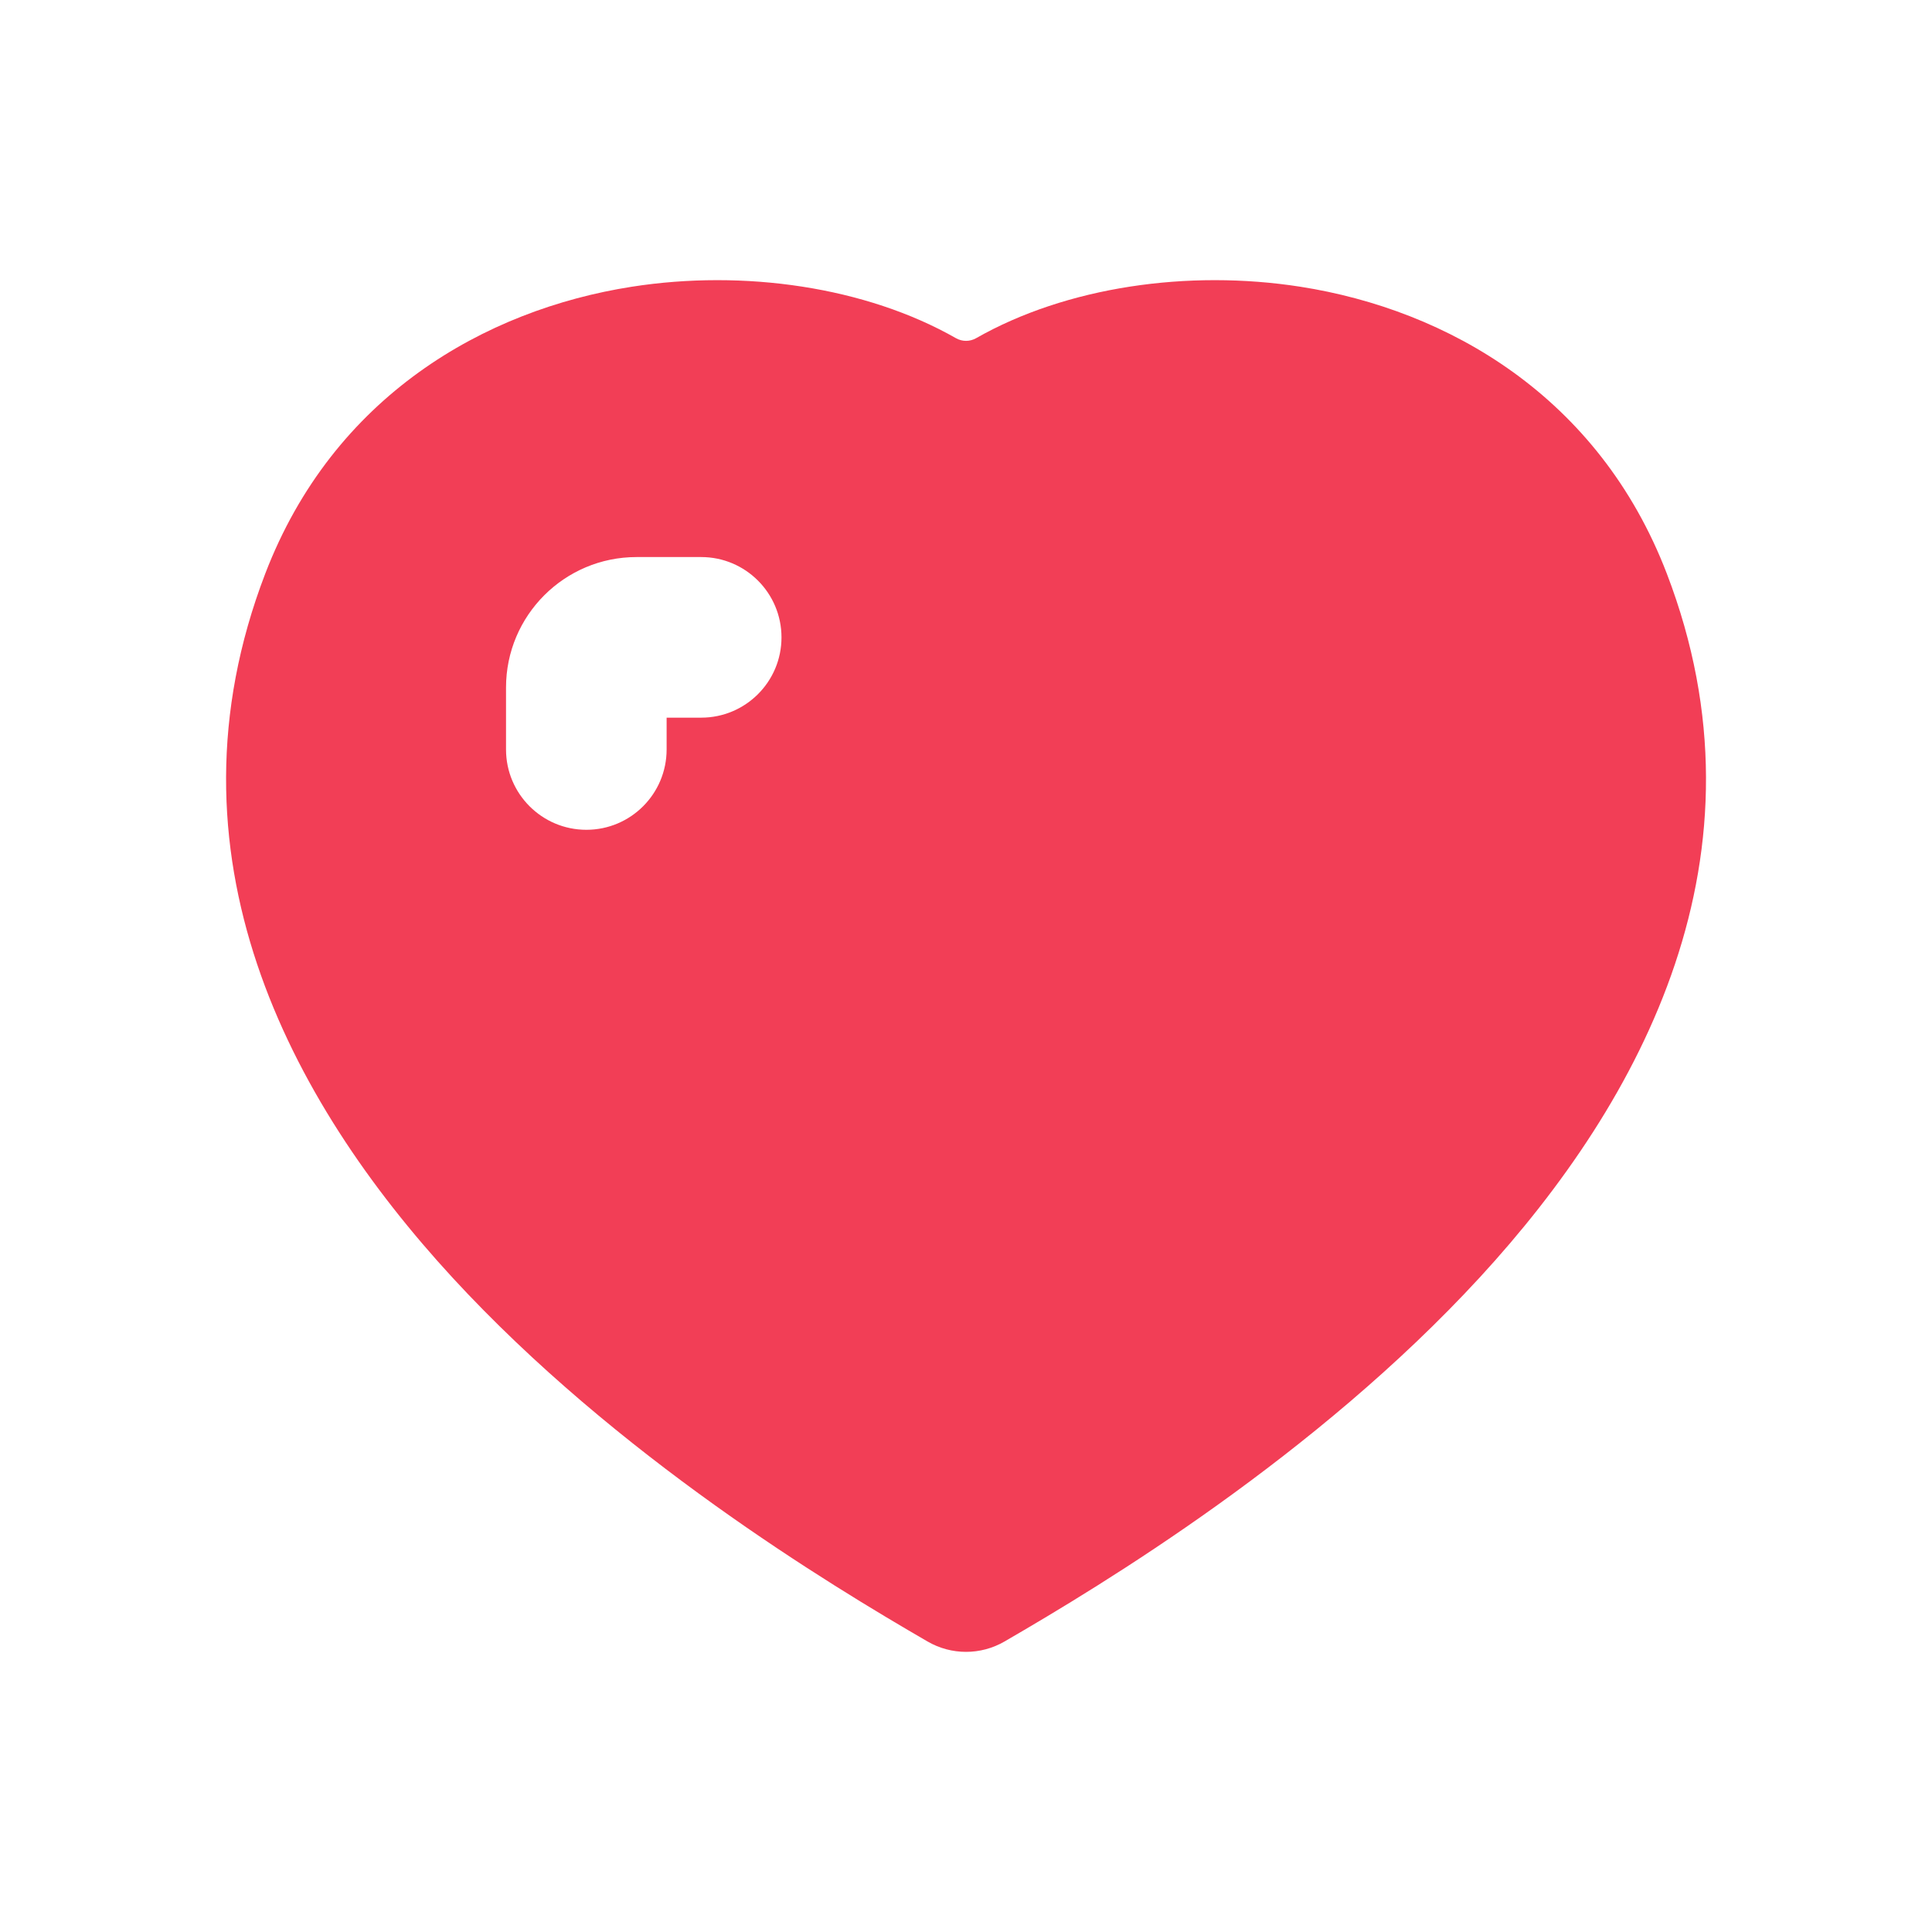 <svg width="24" height="24" viewBox="0 0 24 24" fill="none" xmlns="http://www.w3.org/2000/svg">
<path fill-rule="evenodd" clip-rule="evenodd" d="M7.848 3.562C9.242 3.344 10.756 3.563 11.877 4.202C11.954 4.245 12.047 4.245 12.124 4.202C13.245 3.563 14.759 3.344 16.154 3.562C17.982 3.848 19.86 4.921 20.706 7.126C22.043 10.611 20.413 13.662 18.381 15.87C16.341 18.086 13.708 19.679 12.479 20.391C12.183 20.563 11.818 20.563 11.522 20.391C10.293 19.679 7.66 18.086 5.62 15.87C3.588 13.662 1.958 10.611 3.295 7.126C4.141 4.921 6.02 3.848 7.848 3.562ZM9.708 7.918C9.708 7.367 9.261 6.92 8.711 6.92H7.907C7.012 6.92 6.286 7.646 6.286 8.541V9.31C6.286 9.861 6.733 10.308 7.284 10.308C7.835 10.308 8.281 9.861 8.281 9.31V8.915H8.711C9.261 8.915 9.708 8.469 9.708 7.918Z" fill="#F23E56"/>
</svg>

